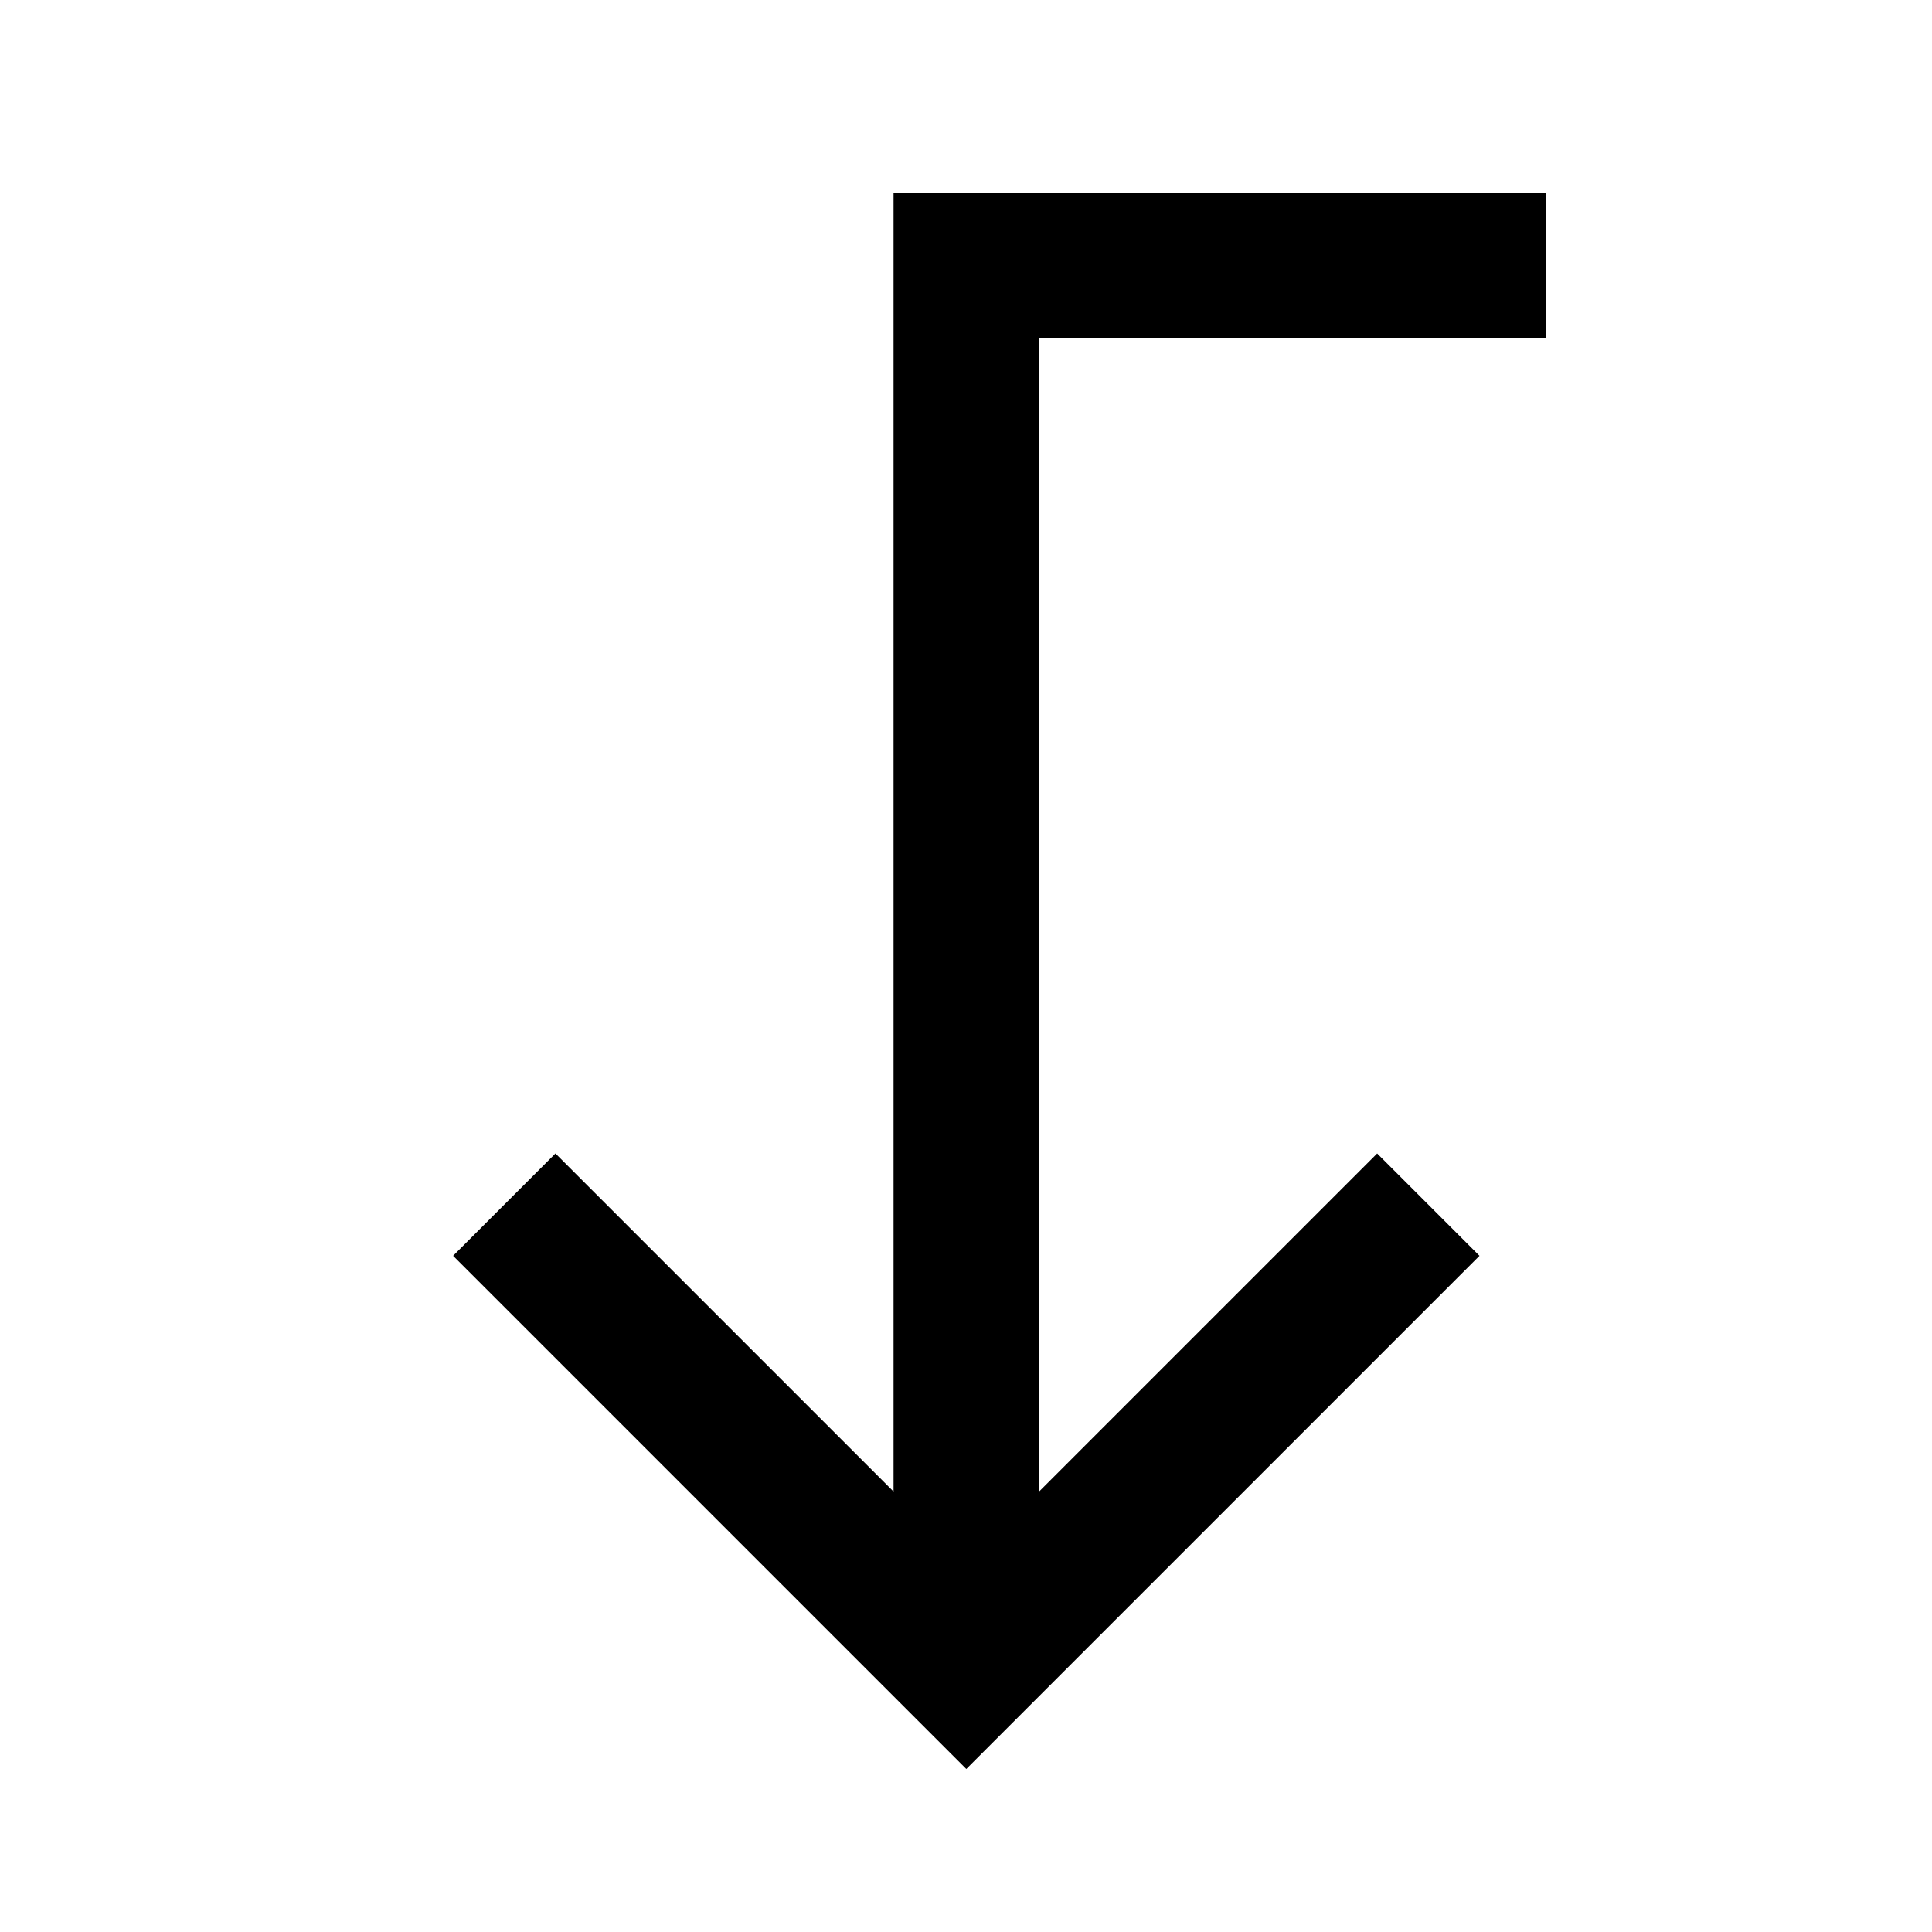 <svg xmlns="http://www.w3.org/2000/svg" viewBox="0 0 640 640"><!--! Font Awesome Pro 7.1.0 by @fontawesome - https://fontawesome.com License - https://fontawesome.com/license (Commercial License) Copyright 2025 Fonticons, Inc. --><path opacity=".4" fill="currentColor" d=""/><path fill="currentColor" d="M488 112L512 112L512 64L296 64L296 494.1L201 399.1L184 382.1L150.1 416L167.1 433L303.1 569L320.1 586L337.1 569L473.1 433L490.1 416L456.2 382.1L439.2 399.1L344.2 494.1L344.2 112L488.2 112z"/></svg>